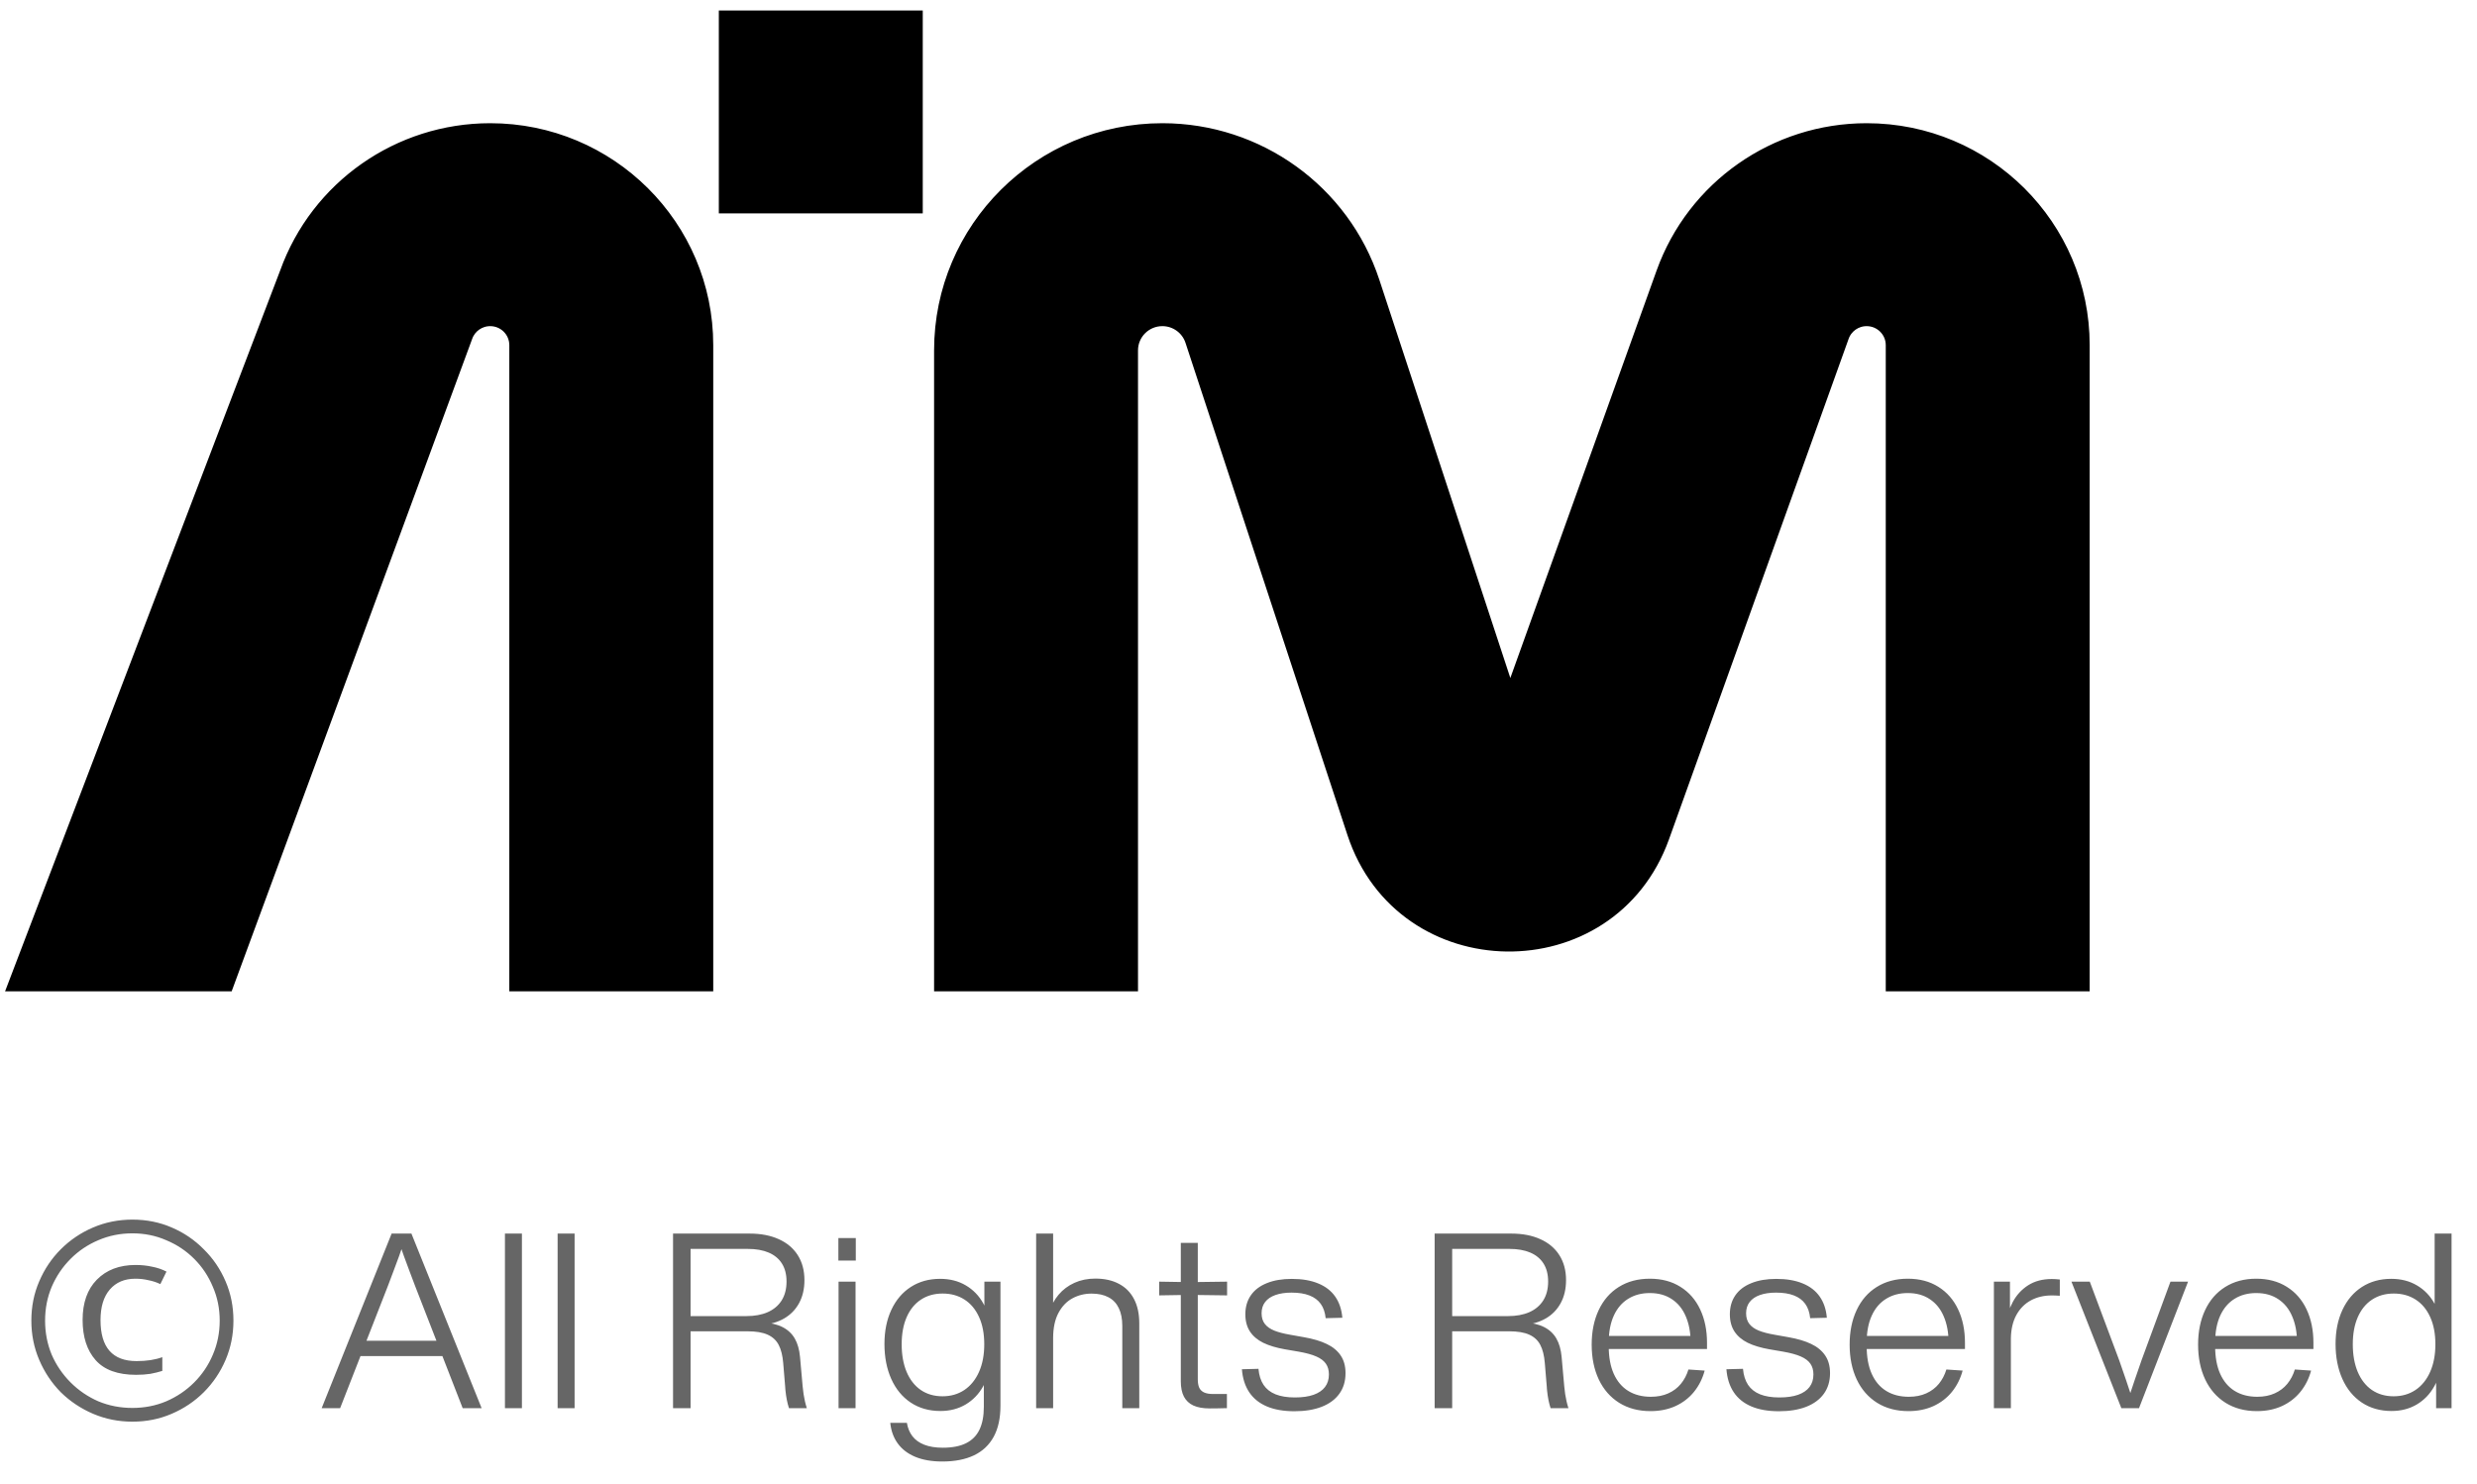 <svg width="202" height="121" viewBox="0 0 202 121" fill="none" xmlns="http://www.w3.org/2000/svg">
<path opacity="0.6" d="M11.097 112.134C9.604 112.134 8.504 111.734 7.797 110.934C7.09 110.134 6.737 109.04 6.737 107.654C6.737 106.254 7.124 105.16 7.897 104.374C8.684 103.574 9.737 103.174 11.057 103.174C11.537 103.174 11.983 103.22 12.397 103.314C12.823 103.394 13.217 103.527 13.577 103.714L13.077 104.734C12.77 104.587 12.444 104.48 12.097 104.414C11.764 104.334 11.41 104.294 11.037 104.294C10.157 104.294 9.464 104.587 8.957 105.174C8.45 105.76 8.197 106.594 8.197 107.674C8.197 109.9 9.177 111.014 11.137 111.014C11.55 111.014 11.93 110.987 12.277 110.934C12.623 110.88 12.944 110.8 13.237 110.694V111.814C12.944 111.907 12.617 111.987 12.257 112.054C11.91 112.107 11.524 112.134 11.097 112.134ZM10.797 115.954C9.664 115.954 8.597 115.74 7.597 115.314C6.597 114.887 5.717 114.3 4.957 113.554C4.21 112.794 3.624 111.914 3.197 110.914C2.77 109.914 2.557 108.847 2.557 107.714C2.557 106.567 2.77 105.5 3.197 104.514C3.624 103.514 4.21 102.64 4.957 101.894C5.717 101.134 6.597 100.54 7.597 100.114C8.597 99.687 9.664 99.474 10.797 99.474C11.944 99.474 13.01 99.687 13.997 100.114C14.997 100.54 15.87 101.134 16.617 101.894C17.377 102.64 17.97 103.514 18.397 104.514C18.823 105.5 19.037 106.567 19.037 107.714C19.037 108.847 18.823 109.914 18.397 110.914C17.97 111.914 17.377 112.794 16.617 113.554C15.87 114.3 14.997 114.887 13.997 115.314C13.01 115.74 11.944 115.954 10.797 115.954ZM10.797 114.834C11.784 114.834 12.704 114.654 13.557 114.294C14.424 113.92 15.184 113.407 15.837 112.754C16.49 112.1 16.997 111.347 17.357 110.494C17.73 109.627 17.917 108.7 17.917 107.714C17.917 106.727 17.73 105.807 17.357 104.954C16.997 104.087 16.49 103.327 15.837 102.674C15.184 102.02 14.424 101.514 13.557 101.154C12.704 100.78 11.784 100.594 10.797 100.594C9.81 100.594 8.884 100.78 8.017 101.154C7.164 101.514 6.41 102.02 5.757 102.674C5.104 103.327 4.59 104.087 4.217 104.954C3.857 105.807 3.677 106.727 3.677 107.714C3.677 108.7 3.857 109.627 4.217 110.494C4.59 111.347 5.104 112.1 5.757 112.754C6.41 113.407 7.164 113.92 8.017 114.294C8.884 114.654 9.81 114.834 10.797 114.834ZM26.232 114.854L31.937 100.614H33.552L39.277 114.854H37.732L33.847 104.874C33.694 104.47 33.542 104.069 33.392 103.669C33.242 103.269 33.096 102.874 32.952 102.484C32.809 102.09 32.666 101.685 32.522 101.269H32.952C32.819 101.672 32.682 102.069 32.542 102.459C32.402 102.845 32.254 103.244 32.097 103.654C31.944 104.06 31.791 104.467 31.637 104.874L27.737 114.854H26.232ZM28.937 110.604L29.197 109.354H36.357L36.592 110.604H28.937ZM41.178 114.854V100.614H42.563V114.854H41.178ZM45.474 114.854V100.614H46.859V114.854H45.474ZM54.887 114.854V100.614H61.142C62.048 100.614 62.837 100.765 63.507 101.069C64.177 101.369 64.694 101.804 65.057 102.374C65.42 102.944 65.602 103.622 65.602 104.409C65.602 105.125 65.457 105.75 65.167 106.284C64.877 106.817 64.469 107.235 63.942 107.539C63.419 107.839 62.81 108.014 62.117 108.064L62.142 107.854C62.815 107.887 63.372 108.015 63.812 108.239C64.252 108.462 64.587 108.775 64.817 109.179C65.047 109.582 65.189 110.08 65.242 110.674L65.457 113.084C65.477 113.3 65.502 113.509 65.532 113.709C65.562 113.905 65.599 114.099 65.642 114.289C65.685 114.479 65.737 114.667 65.797 114.854H64.342C64.272 114.64 64.213 114.415 64.167 114.179C64.12 113.942 64.084 113.692 64.057 113.429C64.053 113.375 64.049 113.324 64.042 113.274C64.038 113.22 64.035 113.167 64.032 113.114L63.872 111.184C63.822 110.564 63.699 110.067 63.502 109.694C63.309 109.32 63.008 109.042 62.602 108.859C62.195 108.675 61.652 108.584 60.972 108.584H55.682V107.344H60.872C61.542 107.344 62.12 107.237 62.607 107.024C63.097 106.807 63.475 106.489 63.742 106.069C64.008 105.645 64.142 105.13 64.142 104.524C64.142 103.944 64.017 103.455 63.767 103.059C63.517 102.662 63.157 102.364 62.687 102.164C62.217 101.964 61.652 101.864 60.992 101.864H55.677L56.317 101.259V114.854H54.887ZM68.385 114.854V104.534H69.77V114.854H68.385ZM68.37 102.814V100.979H69.79V102.814H68.37ZM76.847 119.204C75.983 119.204 75.245 119.075 74.632 118.819C74.022 118.562 73.547 118.197 73.207 117.724C72.867 117.254 72.665 116.695 72.602 116.049H73.957C74.027 116.475 74.177 116.839 74.407 117.139C74.64 117.442 74.962 117.674 75.372 117.834C75.785 117.997 76.29 118.079 76.887 118.079C77.663 118.079 78.297 117.955 78.787 117.709C79.28 117.462 79.643 117.094 79.877 116.604C80.113 116.114 80.232 115.494 80.232 114.744V112.024H80.397V107.469H80.277V104.534H81.587V114.669C81.587 115.672 81.403 116.51 81.037 117.184C80.67 117.857 80.135 118.362 79.432 118.699C78.728 119.035 77.867 119.204 76.847 119.204ZM76.692 115.084C75.768 115.084 74.962 114.855 74.272 114.399C73.582 113.939 73.052 113.295 72.682 112.469C72.312 111.639 72.127 110.689 72.127 109.619C72.127 108.562 72.315 107.632 72.692 106.829C73.068 106.025 73.598 105.404 74.282 104.964C74.968 104.524 75.763 104.304 76.667 104.304C77.46 104.304 78.158 104.482 78.762 104.839C79.368 105.195 79.847 105.692 80.197 106.329C80.547 106.962 80.747 107.687 80.797 108.504V110.944C80.733 111.74 80.525 112.452 80.172 113.079C79.822 113.705 79.347 114.197 78.747 114.554C78.147 114.907 77.462 115.084 76.692 115.084ZM76.862 113.884C77.538 113.884 78.133 113.712 78.647 113.369C79.16 113.022 79.558 112.529 79.842 111.889C80.125 111.249 80.267 110.5 80.267 109.644C80.267 108.78 80.125 108.039 79.842 107.419C79.558 106.795 79.162 106.32 78.652 105.994C78.142 105.667 77.548 105.504 76.872 105.504C76.192 105.504 75.6 105.67 75.097 106.004C74.597 106.334 74.21 106.81 73.937 107.434C73.667 108.054 73.532 108.79 73.532 109.644C73.532 110.5 73.665 111.249 73.932 111.889C74.202 112.529 74.587 113.022 75.087 113.369C75.59 113.712 76.182 113.884 76.862 113.884ZM91.523 108.144C91.523 107.567 91.428 107.084 91.238 106.694C91.051 106.3 90.771 106.005 90.398 105.809C90.028 105.609 89.568 105.509 89.018 105.509C88.458 105.509 87.941 105.635 87.468 105.889C86.998 106.139 86.616 106.534 86.323 107.074C86.033 107.614 85.886 108.297 85.883 109.124L85.188 108.464V107.064H85.543C85.716 106.504 85.978 106.015 86.328 105.599C86.681 105.182 87.113 104.859 87.623 104.629C88.133 104.399 88.7 104.284 89.323 104.284C90.073 104.284 90.716 104.427 91.253 104.714C91.79 104.997 92.2 105.412 92.483 105.959C92.766 106.502 92.908 107.159 92.908 107.929V114.854H91.523V108.144ZM84.498 114.854V100.614H85.883V114.854H84.498ZM98.645 114.874C98.112 114.874 97.672 114.795 97.325 114.639C96.982 114.482 96.724 114.24 96.55 113.914C96.38 113.587 96.295 113.165 96.295 112.649V106.214V105.064V103.949V101.374H97.68V103.949V105.064V106.214V112.494C97.68 112.78 97.72 113.012 97.8 113.189C97.884 113.362 98.017 113.49 98.2 113.574C98.384 113.657 98.63 113.699 98.94 113.699C99.094 113.699 99.249 113.699 99.405 113.699C99.565 113.699 99.724 113.697 99.88 113.694H100.055V114.854C100.032 114.854 100.009 114.854 99.985 114.854C99.962 114.854 99.939 114.854 99.915 114.854C99.699 114.86 99.482 114.865 99.265 114.869C99.052 114.872 98.845 114.874 98.645 114.874ZM94.53 105.654V104.534L96.985 104.574L100.07 104.534V105.654L96.985 105.614L94.53 105.654ZM105.563 115.104C104.683 115.104 103.935 114.974 103.318 114.714C102.702 114.454 102.222 114.069 101.878 113.559C101.535 113.049 101.335 112.422 101.278 111.679L102.628 111.644C102.675 112.17 102.813 112.607 103.043 112.954C103.273 113.297 103.6 113.554 104.023 113.724C104.447 113.894 104.973 113.979 105.603 113.979C106.203 113.979 106.708 113.907 107.118 113.764C107.532 113.617 107.843 113.405 108.053 113.129C108.267 112.849 108.373 112.507 108.373 112.104C108.373 111.757 108.292 111.465 108.128 111.229C107.965 110.992 107.705 110.795 107.348 110.639C106.992 110.482 106.512 110.35 105.908 110.244L104.768 110.049C104.072 109.925 103.487 109.749 103.013 109.519C102.543 109.285 102.183 108.979 101.933 108.599C101.683 108.215 101.558 107.747 101.558 107.194C101.558 106.6 101.707 106.087 102.003 105.654C102.3 105.22 102.733 104.889 103.303 104.659C103.873 104.425 104.555 104.309 105.348 104.309C106.188 104.309 106.905 104.432 107.498 104.679C108.095 104.922 108.558 105.28 108.888 105.754C109.218 106.227 109.412 106.802 109.468 107.479L108.108 107.514C108.062 107.044 107.928 106.655 107.708 106.349C107.488 106.042 107.18 105.812 106.783 105.659C106.39 105.505 105.903 105.429 105.323 105.429C104.817 105.429 104.38 105.494 104.013 105.624C103.65 105.75 103.37 105.94 103.173 106.194C102.98 106.444 102.883 106.749 102.883 107.109C102.883 107.469 102.973 107.762 103.153 107.989C103.333 108.215 103.59 108.395 103.923 108.529C104.257 108.662 104.685 108.774 105.208 108.864L106.333 109.064C107.077 109.194 107.695 109.377 108.188 109.614C108.682 109.847 109.062 110.159 109.328 110.549C109.595 110.939 109.728 111.422 109.728 111.999C109.728 112.652 109.56 113.212 109.223 113.679C108.887 114.145 108.405 114.5 107.778 114.744C107.155 114.984 106.417 115.104 105.563 115.104ZM116.996 114.854V100.614H123.251C124.158 100.614 124.946 100.765 125.616 101.069C126.286 101.369 126.803 101.804 127.166 102.374C127.53 102.944 127.711 103.622 127.711 104.409C127.711 105.125 127.566 105.75 127.276 106.284C126.986 106.817 126.578 107.235 126.051 107.539C125.528 107.839 124.92 108.014 124.226 108.064L124.251 107.854C124.925 107.887 125.481 108.015 125.921 108.239C126.361 108.462 126.696 108.775 126.926 109.179C127.156 109.582 127.298 110.08 127.351 110.674L127.566 113.084C127.586 113.3 127.611 113.509 127.641 113.709C127.671 113.905 127.708 114.099 127.751 114.289C127.795 114.479 127.846 114.667 127.906 114.854H126.451C126.381 114.64 126.323 114.415 126.276 114.179C126.23 113.942 126.193 113.692 126.166 113.429C126.163 113.375 126.158 113.324 126.151 113.274C126.148 113.22 126.145 113.167 126.141 113.114L125.981 111.184C125.931 110.564 125.808 110.067 125.611 109.694C125.418 109.32 125.118 109.042 124.711 108.859C124.305 108.675 123.761 108.584 123.081 108.584H117.791V107.344H122.981C123.651 107.344 124.23 107.237 124.716 107.024C125.206 106.807 125.585 106.489 125.851 106.069C126.118 105.645 126.251 105.13 126.251 104.524C126.251 103.944 126.126 103.455 125.876 103.059C125.626 102.662 125.266 102.364 124.796 102.164C124.326 101.964 123.761 101.864 123.101 101.864H117.786L118.426 101.259V114.854H116.996ZM134.597 115.094C133.621 115.094 132.771 114.869 132.047 114.419C131.324 113.965 130.769 113.33 130.382 112.514C129.996 111.694 129.802 110.745 129.802 109.669C129.802 108.605 129.992 107.669 130.372 106.859C130.752 106.045 131.299 105.415 132.012 104.969C132.729 104.519 133.572 104.294 134.542 104.294C135.509 104.294 136.342 104.515 137.042 104.959C137.746 105.399 138.282 106.014 138.652 106.804C139.022 107.59 139.207 108.495 139.207 109.519C139.207 109.602 139.207 109.687 139.207 109.774C139.207 109.857 139.207 109.942 139.207 110.029H130.712V108.959H138.457L137.872 109.479C137.869 108.675 137.737 107.972 137.477 107.369C137.221 106.762 136.842 106.294 136.342 105.964C135.846 105.63 135.246 105.464 134.542 105.464C133.869 105.464 133.281 105.62 132.777 105.934C132.274 106.244 131.884 106.7 131.607 107.304C131.334 107.904 131.196 108.627 131.192 109.474V109.804C131.192 110.684 131.329 111.432 131.602 112.049C131.879 112.665 132.274 113.132 132.787 113.449C133.304 113.765 133.917 113.924 134.627 113.924C135.167 113.924 135.642 113.83 136.052 113.644C136.466 113.457 136.807 113.199 137.077 112.869C137.351 112.535 137.556 112.145 137.692 111.699L139.017 111.789C138.841 112.442 138.552 113.017 138.152 113.514C137.752 114.01 137.251 114.399 136.647 114.679C136.044 114.955 135.361 115.094 134.597 115.094ZM145.075 115.104C144.195 115.104 143.447 114.974 142.83 114.714C142.213 114.454 141.733 114.069 141.39 113.559C141.047 113.049 140.847 112.422 140.79 111.679L142.14 111.644C142.187 112.17 142.325 112.607 142.555 112.954C142.785 113.297 143.112 113.554 143.535 113.724C143.958 113.894 144.485 113.979 145.115 113.979C145.715 113.979 146.22 113.907 146.63 113.764C147.043 113.617 147.355 113.405 147.565 113.129C147.778 112.849 147.885 112.507 147.885 112.104C147.885 111.757 147.803 111.465 147.64 111.229C147.477 110.992 147.217 110.795 146.86 110.639C146.503 110.482 146.023 110.35 145.42 110.244L144.28 110.049C143.583 109.925 142.998 109.749 142.525 109.519C142.055 109.285 141.695 108.979 141.445 108.599C141.195 108.215 141.07 107.747 141.07 107.194C141.07 106.6 141.218 106.087 141.515 105.654C141.812 105.22 142.245 104.889 142.815 104.659C143.385 104.425 144.067 104.309 144.86 104.309C145.7 104.309 146.417 104.432 147.01 104.679C147.607 104.922 148.07 105.28 148.4 105.754C148.73 106.227 148.923 106.802 148.98 107.479L147.62 107.514C147.573 107.044 147.44 106.655 147.22 106.349C147 106.042 146.692 105.812 146.295 105.659C145.902 105.505 145.415 105.429 144.835 105.429C144.328 105.429 143.892 105.494 143.525 105.624C143.162 105.75 142.882 105.94 142.685 106.194C142.492 106.444 142.395 106.749 142.395 107.109C142.395 107.469 142.485 107.762 142.665 107.989C142.845 108.215 143.102 108.395 143.435 108.529C143.768 108.662 144.197 108.774 144.72 108.864L145.845 109.064C146.588 109.194 147.207 109.377 147.7 109.614C148.193 109.847 148.573 110.159 148.84 110.549C149.107 110.939 149.24 111.422 149.24 111.999C149.24 112.652 149.072 113.212 148.735 113.679C148.398 114.145 147.917 114.5 147.29 114.744C146.667 114.984 145.928 115.104 145.075 115.104ZM155.633 115.094C154.656 115.094 153.806 114.869 153.083 114.419C152.359 113.965 151.804 113.33 151.418 112.514C151.031 111.694 150.838 110.745 150.838 109.669C150.838 108.605 151.028 107.669 151.407 106.859C151.788 106.045 152.334 105.415 153.048 104.969C153.764 104.519 154.608 104.294 155.578 104.294C156.544 104.294 157.378 104.515 158.078 104.959C158.781 105.399 159.318 106.014 159.688 106.804C160.058 107.59 160.243 108.495 160.243 109.519C160.243 109.602 160.243 109.687 160.243 109.774C160.243 109.857 160.243 109.942 160.243 110.029H151.748V108.959H159.493L158.908 109.479C158.904 108.675 158.773 107.972 158.513 107.369C158.256 106.762 157.878 106.294 157.378 105.964C156.881 105.63 156.281 105.464 155.578 105.464C154.904 105.464 154.316 105.62 153.813 105.934C153.309 106.244 152.919 106.7 152.643 107.304C152.369 107.904 152.231 108.627 152.228 109.474V109.804C152.228 110.684 152.364 111.432 152.638 112.049C152.914 112.665 153.309 113.132 153.823 113.449C154.339 113.765 154.953 113.924 155.663 113.924C156.203 113.924 156.678 113.83 157.088 113.644C157.501 113.457 157.843 113.199 158.113 112.869C158.386 112.535 158.591 112.145 158.728 111.699L160.053 111.789C159.876 112.442 159.588 113.017 159.188 113.514C158.788 114.01 158.286 114.399 157.683 114.679C157.079 114.955 156.396 115.094 155.633 115.094ZM162.603 114.854V104.534H163.913V107.374L163.988 107.424V114.854H162.603ZM163.568 108.039C163.655 107.362 163.848 106.744 164.148 106.184C164.452 105.62 164.868 105.169 165.398 104.829C165.932 104.489 166.573 104.319 167.323 104.319C167.423 104.319 167.528 104.322 167.638 104.329C167.752 104.335 167.865 104.345 167.978 104.359V105.684C167.855 105.674 167.737 105.667 167.623 105.664C167.513 105.66 167.41 105.659 167.313 105.659C166.68 105.659 166.113 105.794 165.613 106.064C165.117 106.334 164.723 106.732 164.433 107.259C164.147 107.785 163.998 108.422 163.988 109.169H163.598L163.568 108.039ZM172.997 114.854L168.927 104.534H170.422L172.822 110.949C173.015 111.499 173.197 112.024 173.367 112.524C173.54 113.024 173.705 113.519 173.862 114.009L173.597 114.019C173.75 113.545 173.917 113.047 174.097 112.524C174.277 111.997 174.462 111.462 174.652 110.919L177.002 104.534H178.437L174.437 114.854H172.997ZM184.05 115.094C183.074 115.094 182.224 114.869 181.5 114.419C180.777 113.965 180.222 113.33 179.835 112.514C179.449 111.694 179.255 110.745 179.255 109.669C179.255 108.605 179.445 107.669 179.825 106.859C180.205 106.045 180.752 105.415 181.465 104.969C182.182 104.519 183.025 104.294 183.995 104.294C184.962 104.294 185.795 104.515 186.495 104.959C187.199 105.399 187.735 106.014 188.105 106.804C188.475 107.59 188.66 108.495 188.66 109.519C188.66 109.602 188.66 109.687 188.66 109.774C188.66 109.857 188.66 109.942 188.66 110.029H180.165V108.959H187.91L187.325 109.479C187.322 108.675 187.19 107.972 186.93 107.369C186.674 106.762 186.295 106.294 185.795 105.964C185.299 105.63 184.699 105.464 183.995 105.464C183.322 105.464 182.734 105.62 182.23 105.934C181.727 106.244 181.337 106.7 181.06 107.304C180.787 107.904 180.649 108.627 180.645 109.474V109.804C180.645 110.684 180.782 111.432 181.055 112.049C181.332 112.665 181.727 113.132 182.24 113.449C182.757 113.765 183.37 113.924 184.08 113.924C184.62 113.924 185.095 113.83 185.505 113.644C185.919 113.457 186.26 113.199 186.53 112.869C186.804 112.535 187.009 112.145 187.145 111.699L188.47 111.789C188.294 112.442 188.005 113.017 187.605 113.514C187.205 114.01 186.704 114.399 186.1 114.679C185.497 114.955 184.814 115.094 184.05 115.094ZM195.031 115.084C194.108 115.084 193.301 114.855 192.611 114.399C191.921 113.939 191.391 113.295 191.021 112.469C190.651 111.639 190.466 110.689 190.466 109.619C190.466 108.562 190.655 107.632 191.031 106.829C191.408 106.025 191.938 105.404 192.621 104.964C193.308 104.524 194.103 104.304 195.006 104.304C195.8 104.304 196.498 104.482 197.101 104.839C197.708 105.195 198.186 105.692 198.536 106.329C198.886 106.962 199.086 107.687 199.136 108.504V110.944C199.073 111.74 198.865 112.452 198.511 113.079C198.161 113.705 197.686 114.197 197.086 114.554C196.486 114.907 195.801 115.084 195.031 115.084ZM195.201 113.884C195.878 113.884 196.473 113.712 196.986 113.369C197.5 113.022 197.898 112.529 198.181 111.889C198.465 111.249 198.606 110.5 198.606 109.644C198.606 108.78 198.465 108.039 198.181 107.419C197.898 106.795 197.501 106.32 196.991 105.994C196.481 105.667 195.888 105.504 195.211 105.504C194.531 105.504 193.94 105.67 193.436 106.004C192.936 106.334 192.55 106.81 192.276 107.434C192.006 108.054 191.871 108.79 191.871 109.644C191.871 110.5 192.005 111.249 192.271 111.889C192.541 112.529 192.926 113.022 193.426 113.369C193.93 113.712 194.521 113.884 195.201 113.884ZM198.666 114.854V111.804H198.711V107.239H198.546V100.614H199.926V114.854H198.666Z" fill="black"/>
<path d="M169.914 28.151V80.353H154.284V28.151C154.284 27.017 153.36 26.101 152.226 26.101C151.357 26.101 150.581 26.644 150.288 27.461L135.636 68.287C131.354 80.217 114.32 79.991 110.359 67.952L97.152 27.805C96.817 26.787 95.863 26.101 94.79 26.101C93.42 26.101 92.305 27.207 92.305 28.576V80.353H76.675V28.576C76.675 18.622 84.783 10.549 94.79 10.549C102.625 10.549 109.57 15.56 112.007 22.967L122.694 55.454L123.148 56.835L123.64 55.466L135.568 22.231C138.081 15.226 144.749 10.549 152.226 10.549C161.997 10.549 169.914 18.432 169.914 28.151ZM1.14 80.353L23.315 22.24L23.315 22.24L23.319 22.231C25.832 15.226 32.5 10.549 39.977 10.549C49.748 10.549 57.665 18.432 57.665 28.151V80.353H42.035V28.151C42.035 27.017 41.111 26.101 39.977 26.101C39.109 26.101 38.333 26.643 38.039 27.459C38.039 27.459 38.039 27.46 38.039 27.461L18.544 80.353H1.14ZM59.121 1.354H74.751V16.905H59.121V1.354Z" fill="black" stroke="black"/>
</svg>

